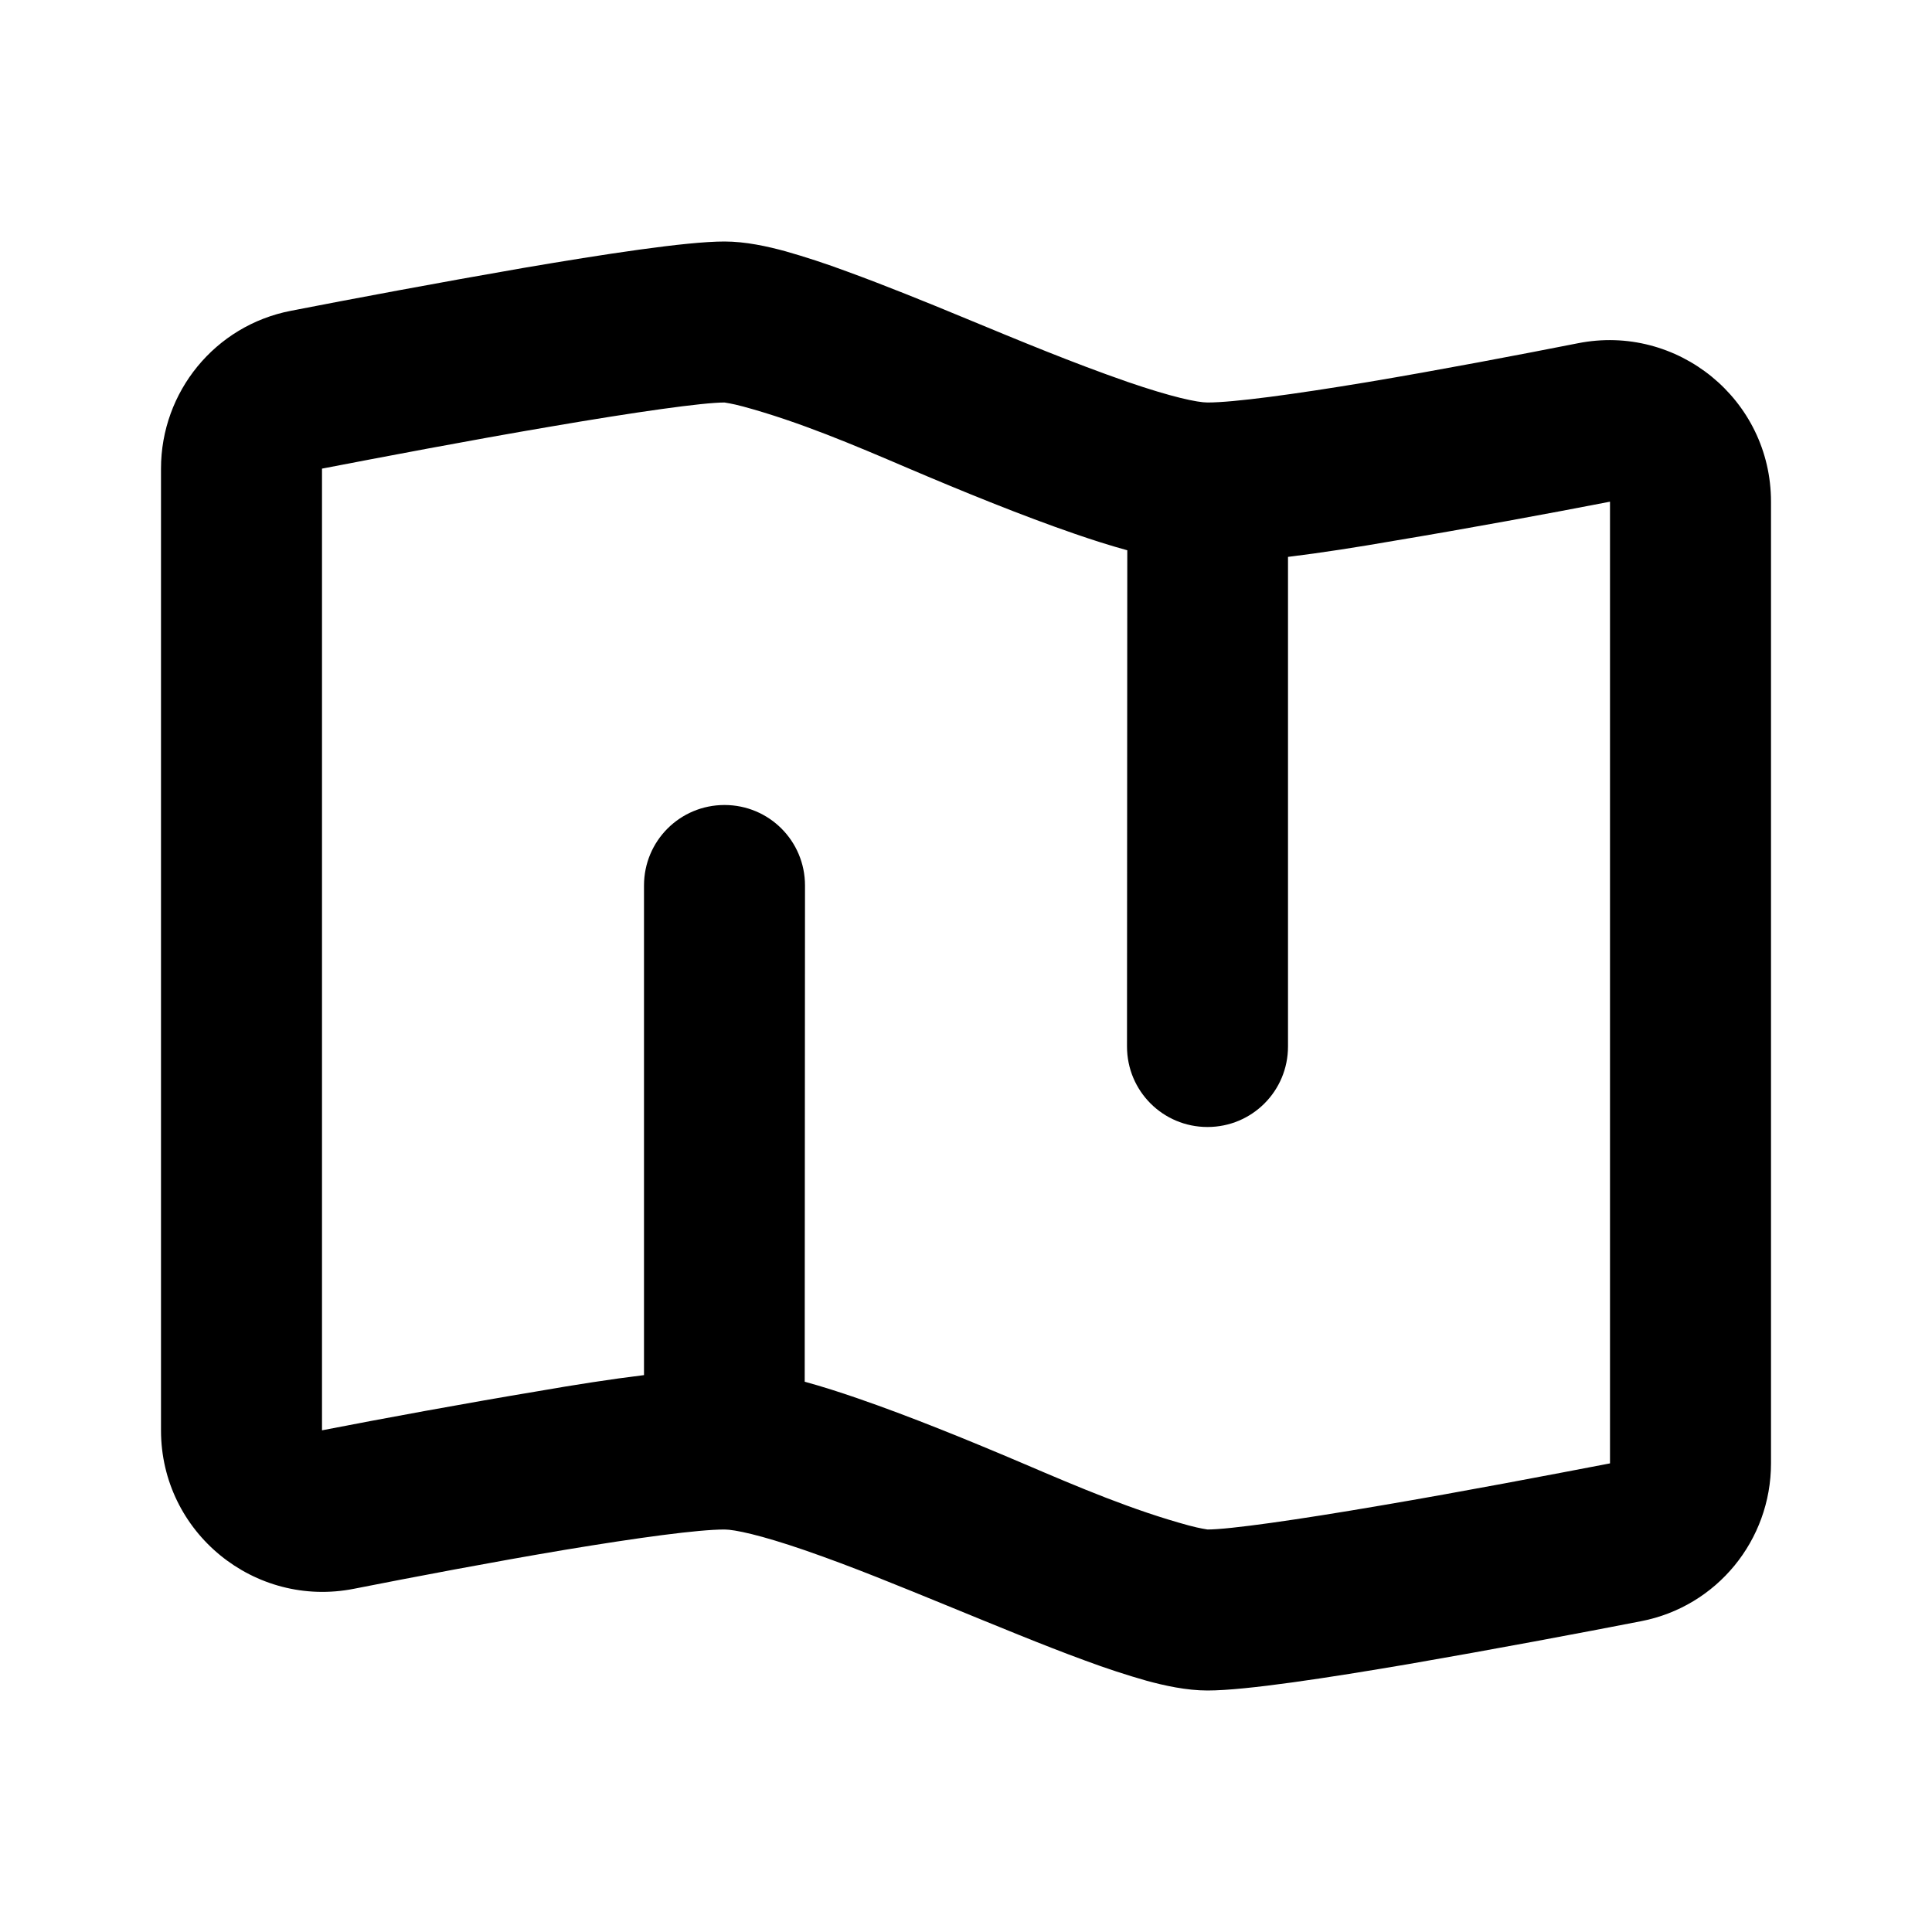<svg xmlns="http://www.w3.org/2000/svg" viewBox="0 0 672 672"><!--! Font Awesome Pro 7.1.0 by @fontawesome - https://fontawesome.com License - https://fontawesome.com/license (Commercial License) Copyright 2025 Fonticons, Inc. --><path fill="currentColor" d="M294.8 94.5C287.3 91.7 279.9 89.3 273.2 87.4C267 85.7 259.3 84 252 84C238.6 84 209.6 88.5 182 93.2C153.1 98.2 121.7 104.1 101.2 108.1C74.8 113.2 56 136.3 56 163L56 497.5C56 533.1 88.6 559.5 123.2 552.6C144 548.5 171.3 543.3 196.3 539.1C222.2 534.8 242.9 532 252 532C255.5 532 264.5 533.9 279.9 539.2C296.7 545 313.1 551.8 329.5 558.5C345.9 565.2 362.7 572.2 377.2 577.5C384.7 580.3 392.1 582.7 398.8 584.6C405 586.3 412.7 588 420 588C433.4 588 462.4 583.5 490 578.8C518.9 573.8 550.3 567.9 570.8 563.9C597.2 558.8 616 535.7 616 509L616 174.5C616 138.9 583.4 112.5 548.8 119.4C528 123.5 500.7 128.7 475.7 132.9C449.8 137.2 429.1 140 420 140C416.5 140 407.5 138.1 392.1 132.8C373.1 126.2 354.6 118.5 336 110.8C321.8 104.9 307.4 99.1 294.8 94.5zM112 163C132.3 159.1 163.1 153.2 191.4 148.4C221.1 143.3 244.5 140 252 140C252.4 140.1 254.4 140.3 258.5 141.4C278 146.7 296.8 154.7 315.5 162.7C335.2 171.1 355.6 179.4 373.9 185.7C379.7 187.7 385.9 189.7 392.1 191.4L392 364C392 379.5 404.5 392 420 392C435.5 392 448 379.5 448 364L448 193.7C459.5 192.3 472.3 190.3 484.9 188.1C510.7 183.8 538.9 178.6 560 174.5L560 509C539.7 512.9 508.9 518.8 480.6 523.6C450.9 528.7 427.5 532 420 532C419.6 531.9 417.6 531.7 413.5 530.6C394 525.3 375.2 517.3 356.5 509.3C336.8 500.9 316.4 492.6 298.1 486.3C292.3 484.3 286.1 482.3 279.9 480.6L280 308C280 292.5 267.5 280 252 280C236.5 280 224 292.5 224 308L224 478.3C212.5 479.7 199.7 481.7 187.1 483.9C161.3 488.2 133.1 493.4 112 497.5L112 163z"/></svg>